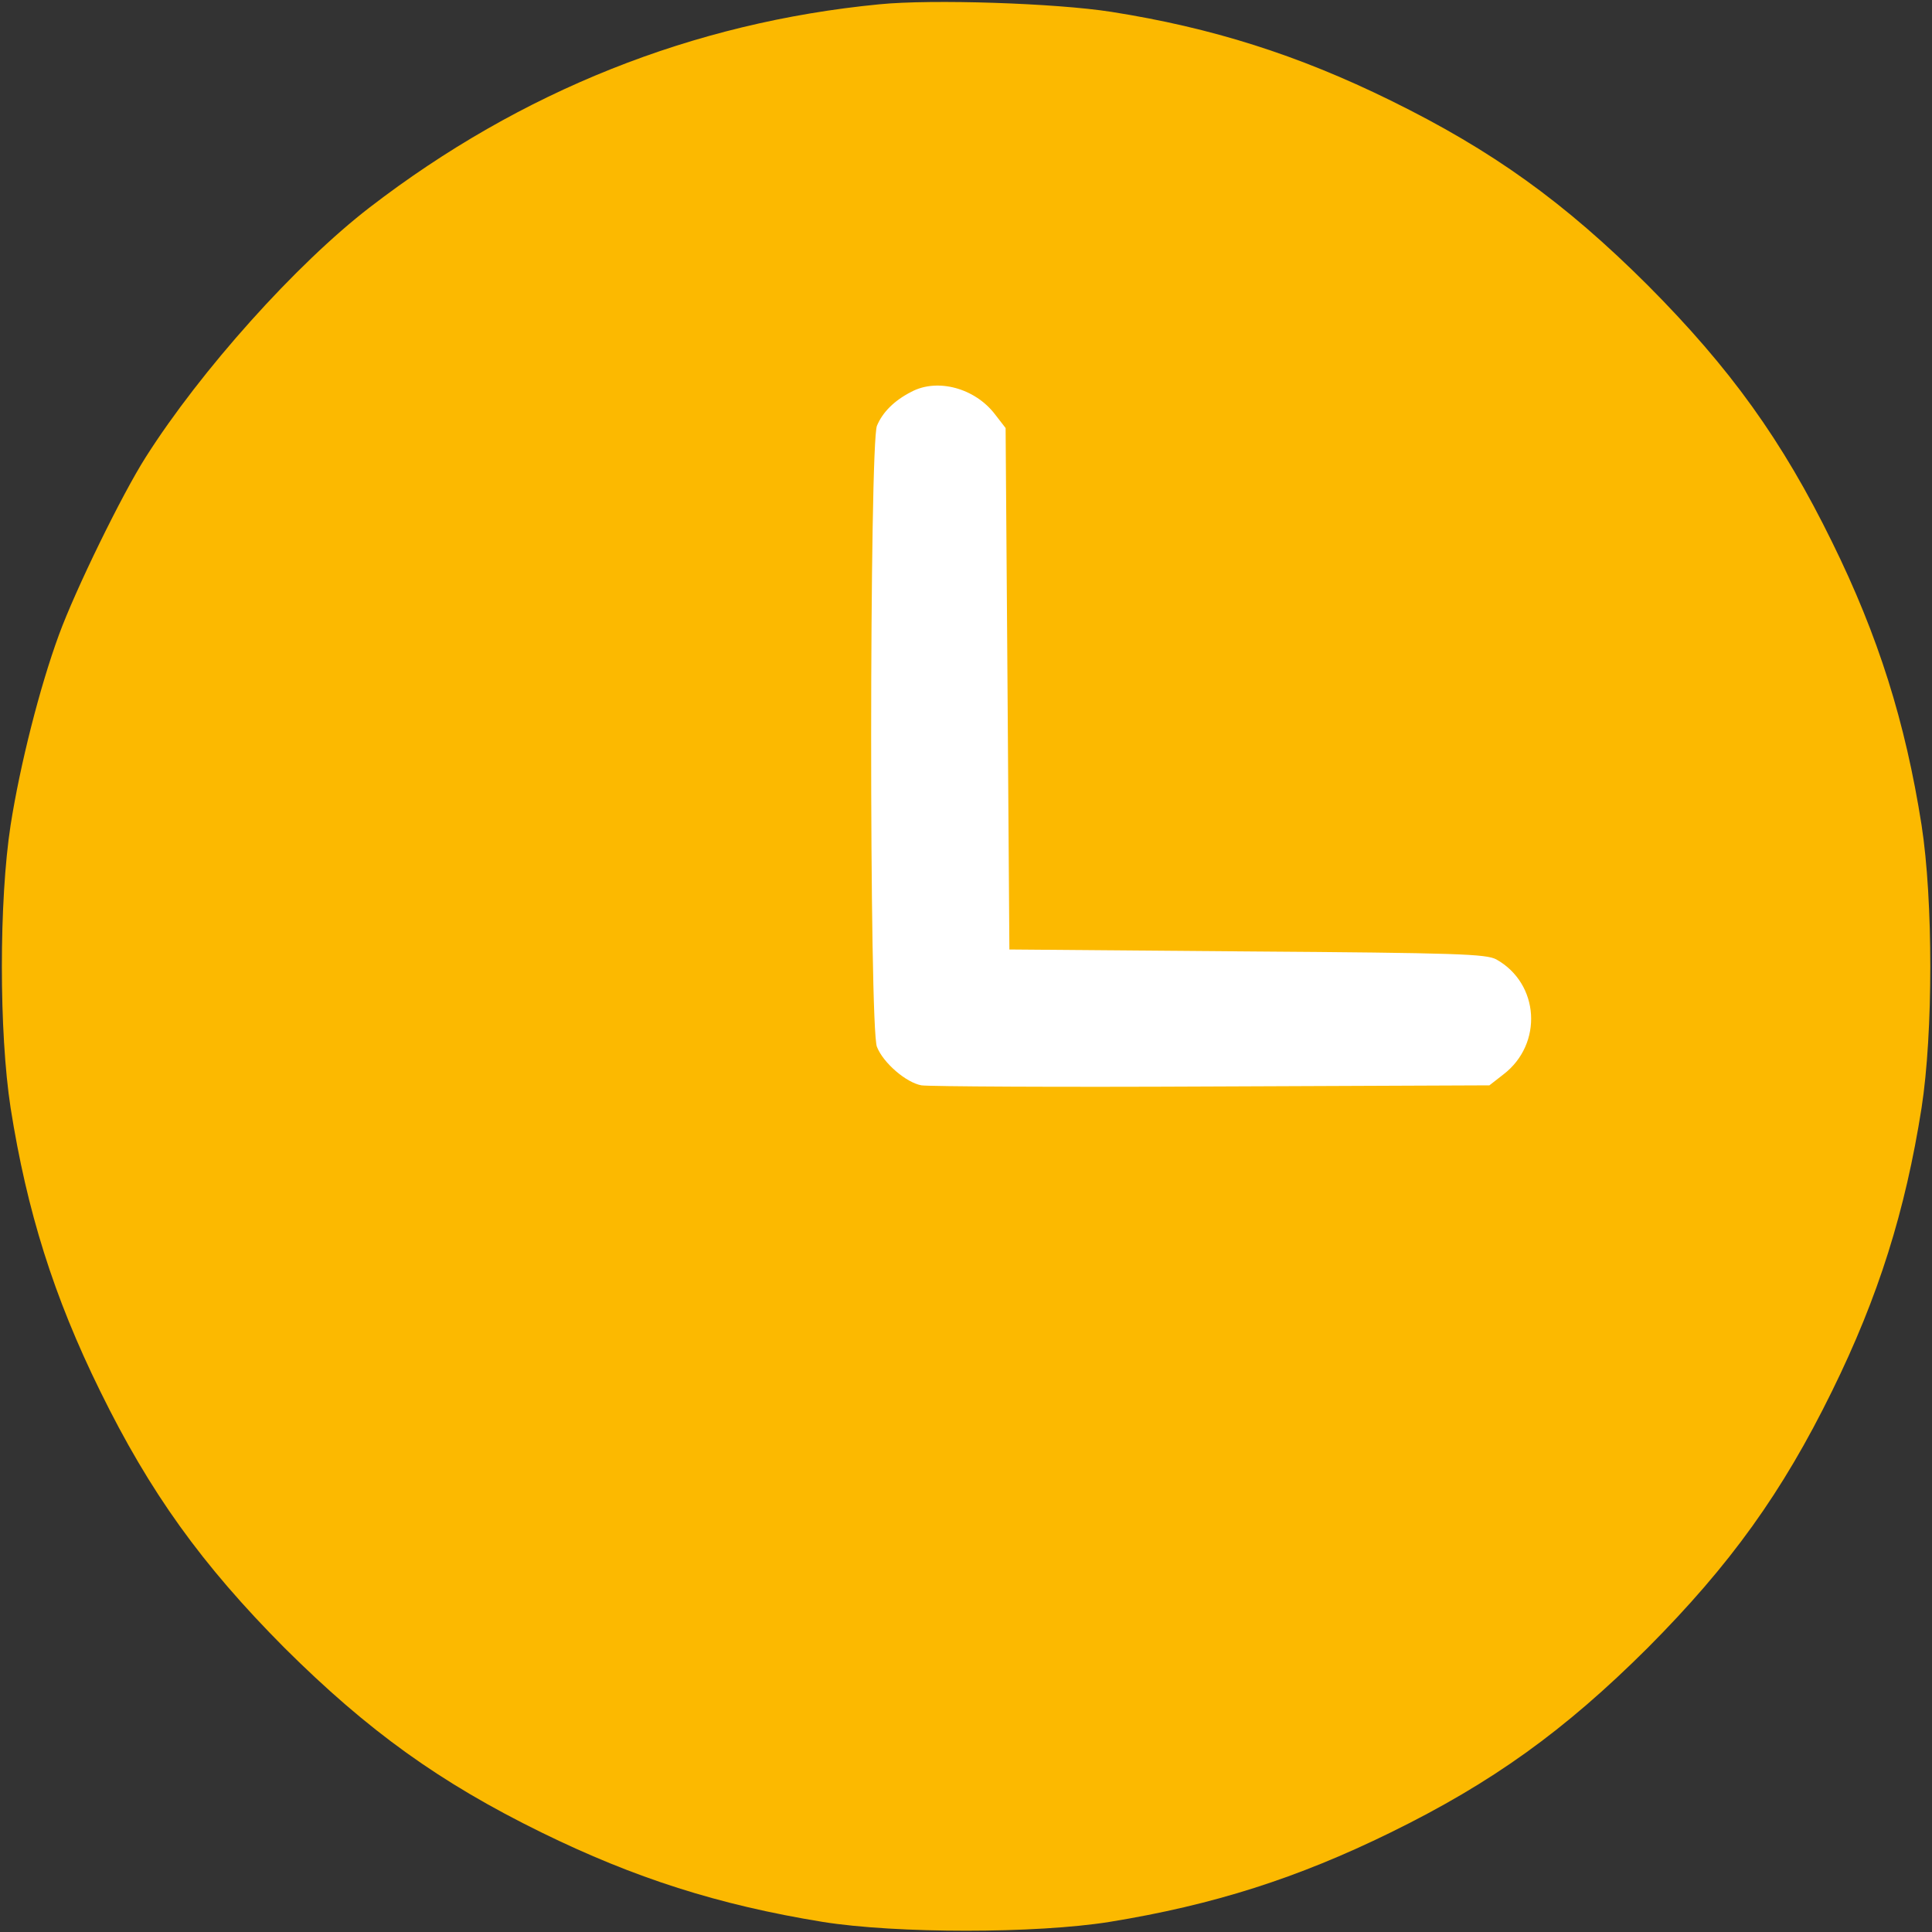<?xml version="1.0" encoding="UTF-8"?> <svg xmlns="http://www.w3.org/2000/svg" width="22" height="22" viewBox="0 0 22 22" fill="none"><rect x="0" y="0" width="22" height="22" fill="#333333" stroke="none"/><g clip-path="url(#clip0_364_4655)"><path fill-rule="evenodd" clip-rule="evenodd" d="M10.013 0.049C7.89 0.255 5.931 1.037 4.212 2.36C3.374 3.005 2.287 4.217 1.66 5.205C1.389 5.63 0.86 6.713 0.671 7.229C0.452 7.826 0.229 8.707 0.121 9.394C-0.012 10.254 -0.012 11.758 0.121 12.617C0.306 13.79 0.611 14.765 1.14 15.84C1.707 16.995 2.296 17.816 3.241 18.766C4.191 19.711 5.011 20.3 6.167 20.867C7.228 21.387 8.182 21.692 9.368 21.885C10.206 22.019 11.796 22.019 12.634 21.885C13.82 21.692 14.774 21.387 15.835 20.867C16.991 20.3 17.812 19.711 18.761 18.766C19.706 17.816 20.295 16.995 20.862 15.84C21.391 14.765 21.696 13.79 21.881 12.617C22.014 11.758 22.014 10.254 21.881 9.394C21.696 8.221 21.391 7.246 20.862 6.172C20.295 5.016 19.706 4.195 18.761 3.246C17.812 2.3 16.991 1.712 15.835 1.144C14.778 0.624 13.798 0.315 12.655 0.135C12.024 0.036 10.614 -0.011 10.013 0.049Z" fill="#FCB900"></path><path d="M10.377 4.462C10.184 4.56 10.05 4.694 9.986 4.848C9.9 5.05 9.896 11.715 9.986 11.921C10.059 12.106 10.321 12.329 10.493 12.359C10.57 12.372 12.057 12.381 13.797 12.372L16.96 12.359L17.119 12.235C17.574 11.887 17.531 11.199 17.037 10.924C16.921 10.864 16.608 10.851 14.201 10.834L11.494 10.812L11.473 7.843L11.451 4.874L11.331 4.719C11.103 4.419 10.674 4.303 10.377 4.462Z" fill="white"></path></g><defs><clipPath id="clip0_364_4655"><rect width="22" height="22" fill="white" transform="translate(0 0.006)"></rect></clipPath></defs></svg> 